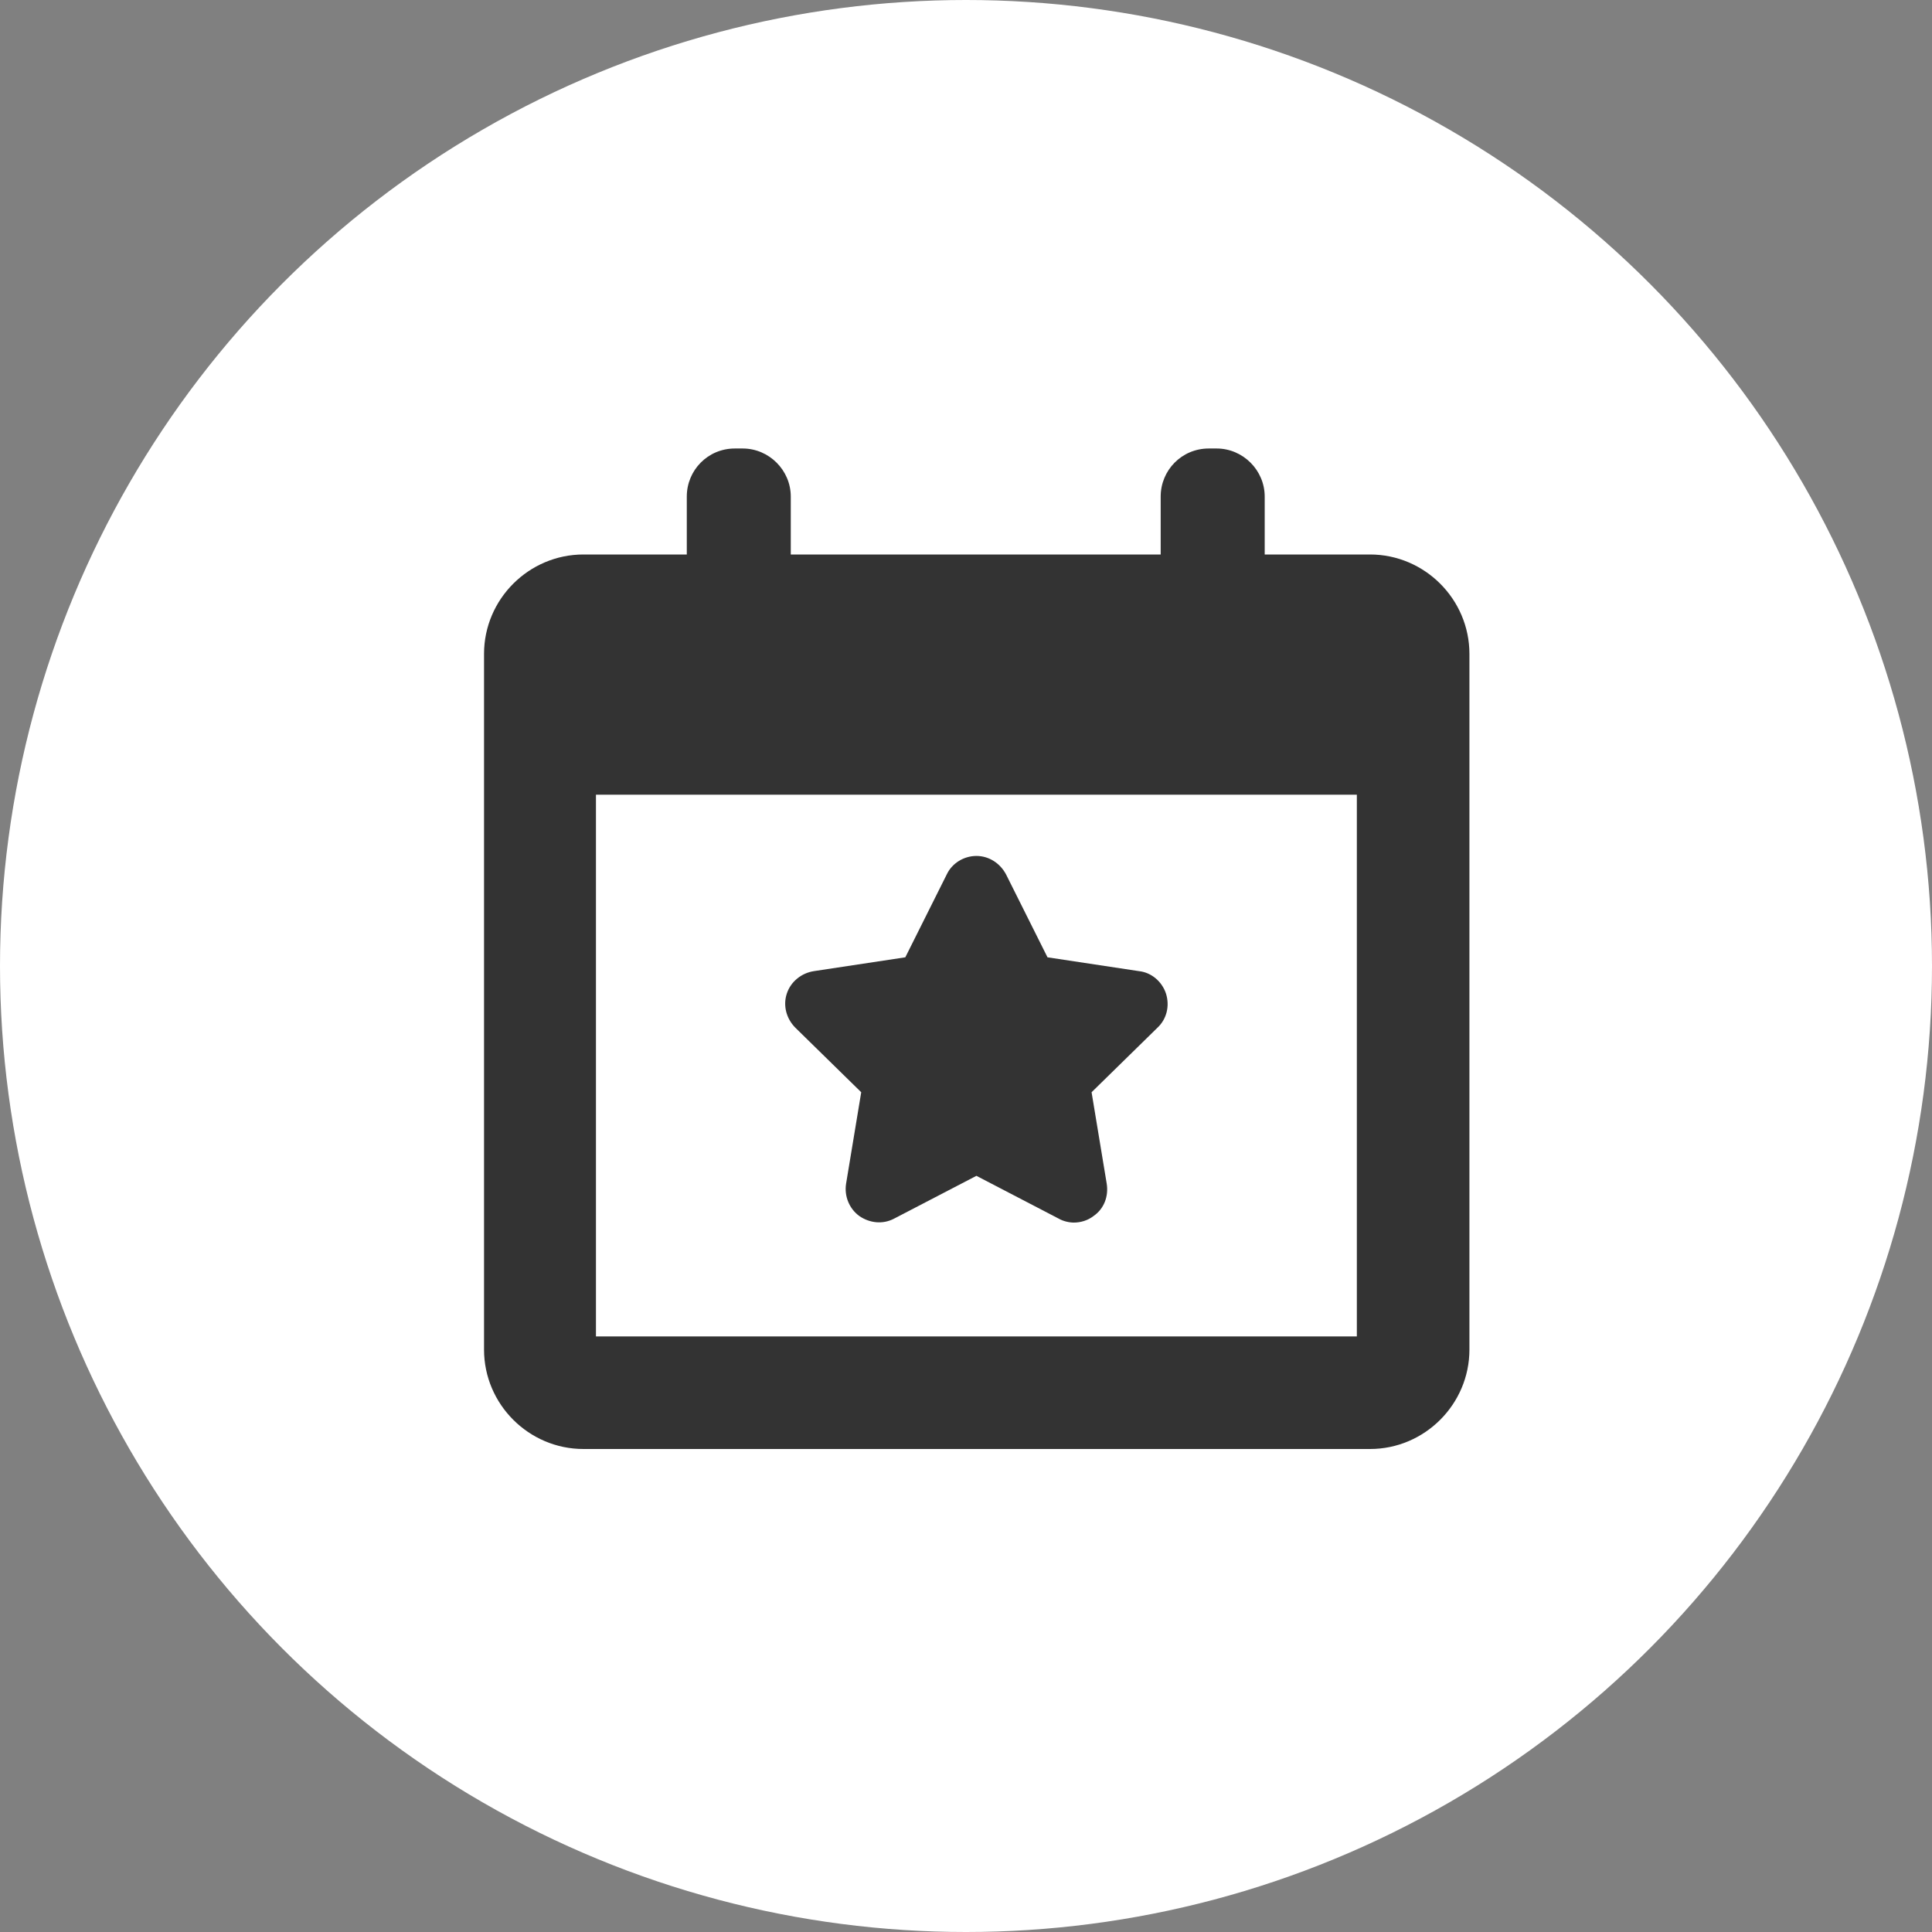 <svg width="56" height="56" viewBox="0 0 56 56" fill="none" xmlns="http://www.w3.org/2000/svg">
<rect x="0" y="0" width="56" height="56" fill="#808080" stroke="none"/>
<circle cx="28" cy="28" r="28" fill="white"/>
<path d="M24.963 31.659L24.524 34.311C24.467 34.674 24.619 35.036 24.906 35.246C25.211 35.456 25.592 35.494 25.917 35.322L28.302 34.082L30.686 35.322C30.82 35.399 30.992 35.437 31.125 35.437C31.316 35.437 31.526 35.38 31.698 35.246C32.003 35.036 32.136 34.674 32.079 34.311L31.64 31.659L33.548 29.79C33.816 29.541 33.911 29.16 33.796 28.797C33.682 28.454 33.377 28.187 33.014 28.149L30.362 27.748L29.16 25.344C28.988 25.02 28.664 24.81 28.302 24.81C27.939 24.81 27.596 25.02 27.443 25.344L26.241 27.748L23.589 28.149C23.227 28.206 22.921 28.454 22.807 28.797C22.692 29.141 22.788 29.522 23.055 29.79L24.963 31.659Z" fill="#333333"/>
<path d="M39.31 38.737H17.274V23.035H39.329V38.737H39.31ZM39.691 16.072H36.658V14.393C36.658 13.63 36.028 13 35.265 13H35.036C34.254 13 33.643 13.63 33.643 14.393V16.072H22.921V14.393C22.921 13.63 22.291 13 21.528 13H21.299C20.517 13 19.907 13.63 19.907 14.393V16.072H16.911C15.328 16.072 14.03 17.369 14.03 18.953V39.119C14.03 40.703 15.328 42 16.911 42H39.711C41.294 42 42.592 40.703 42.592 39.119V18.953C42.592 17.369 41.294 16.072 39.711 16.072" fill="#333333"/>
</svg>
